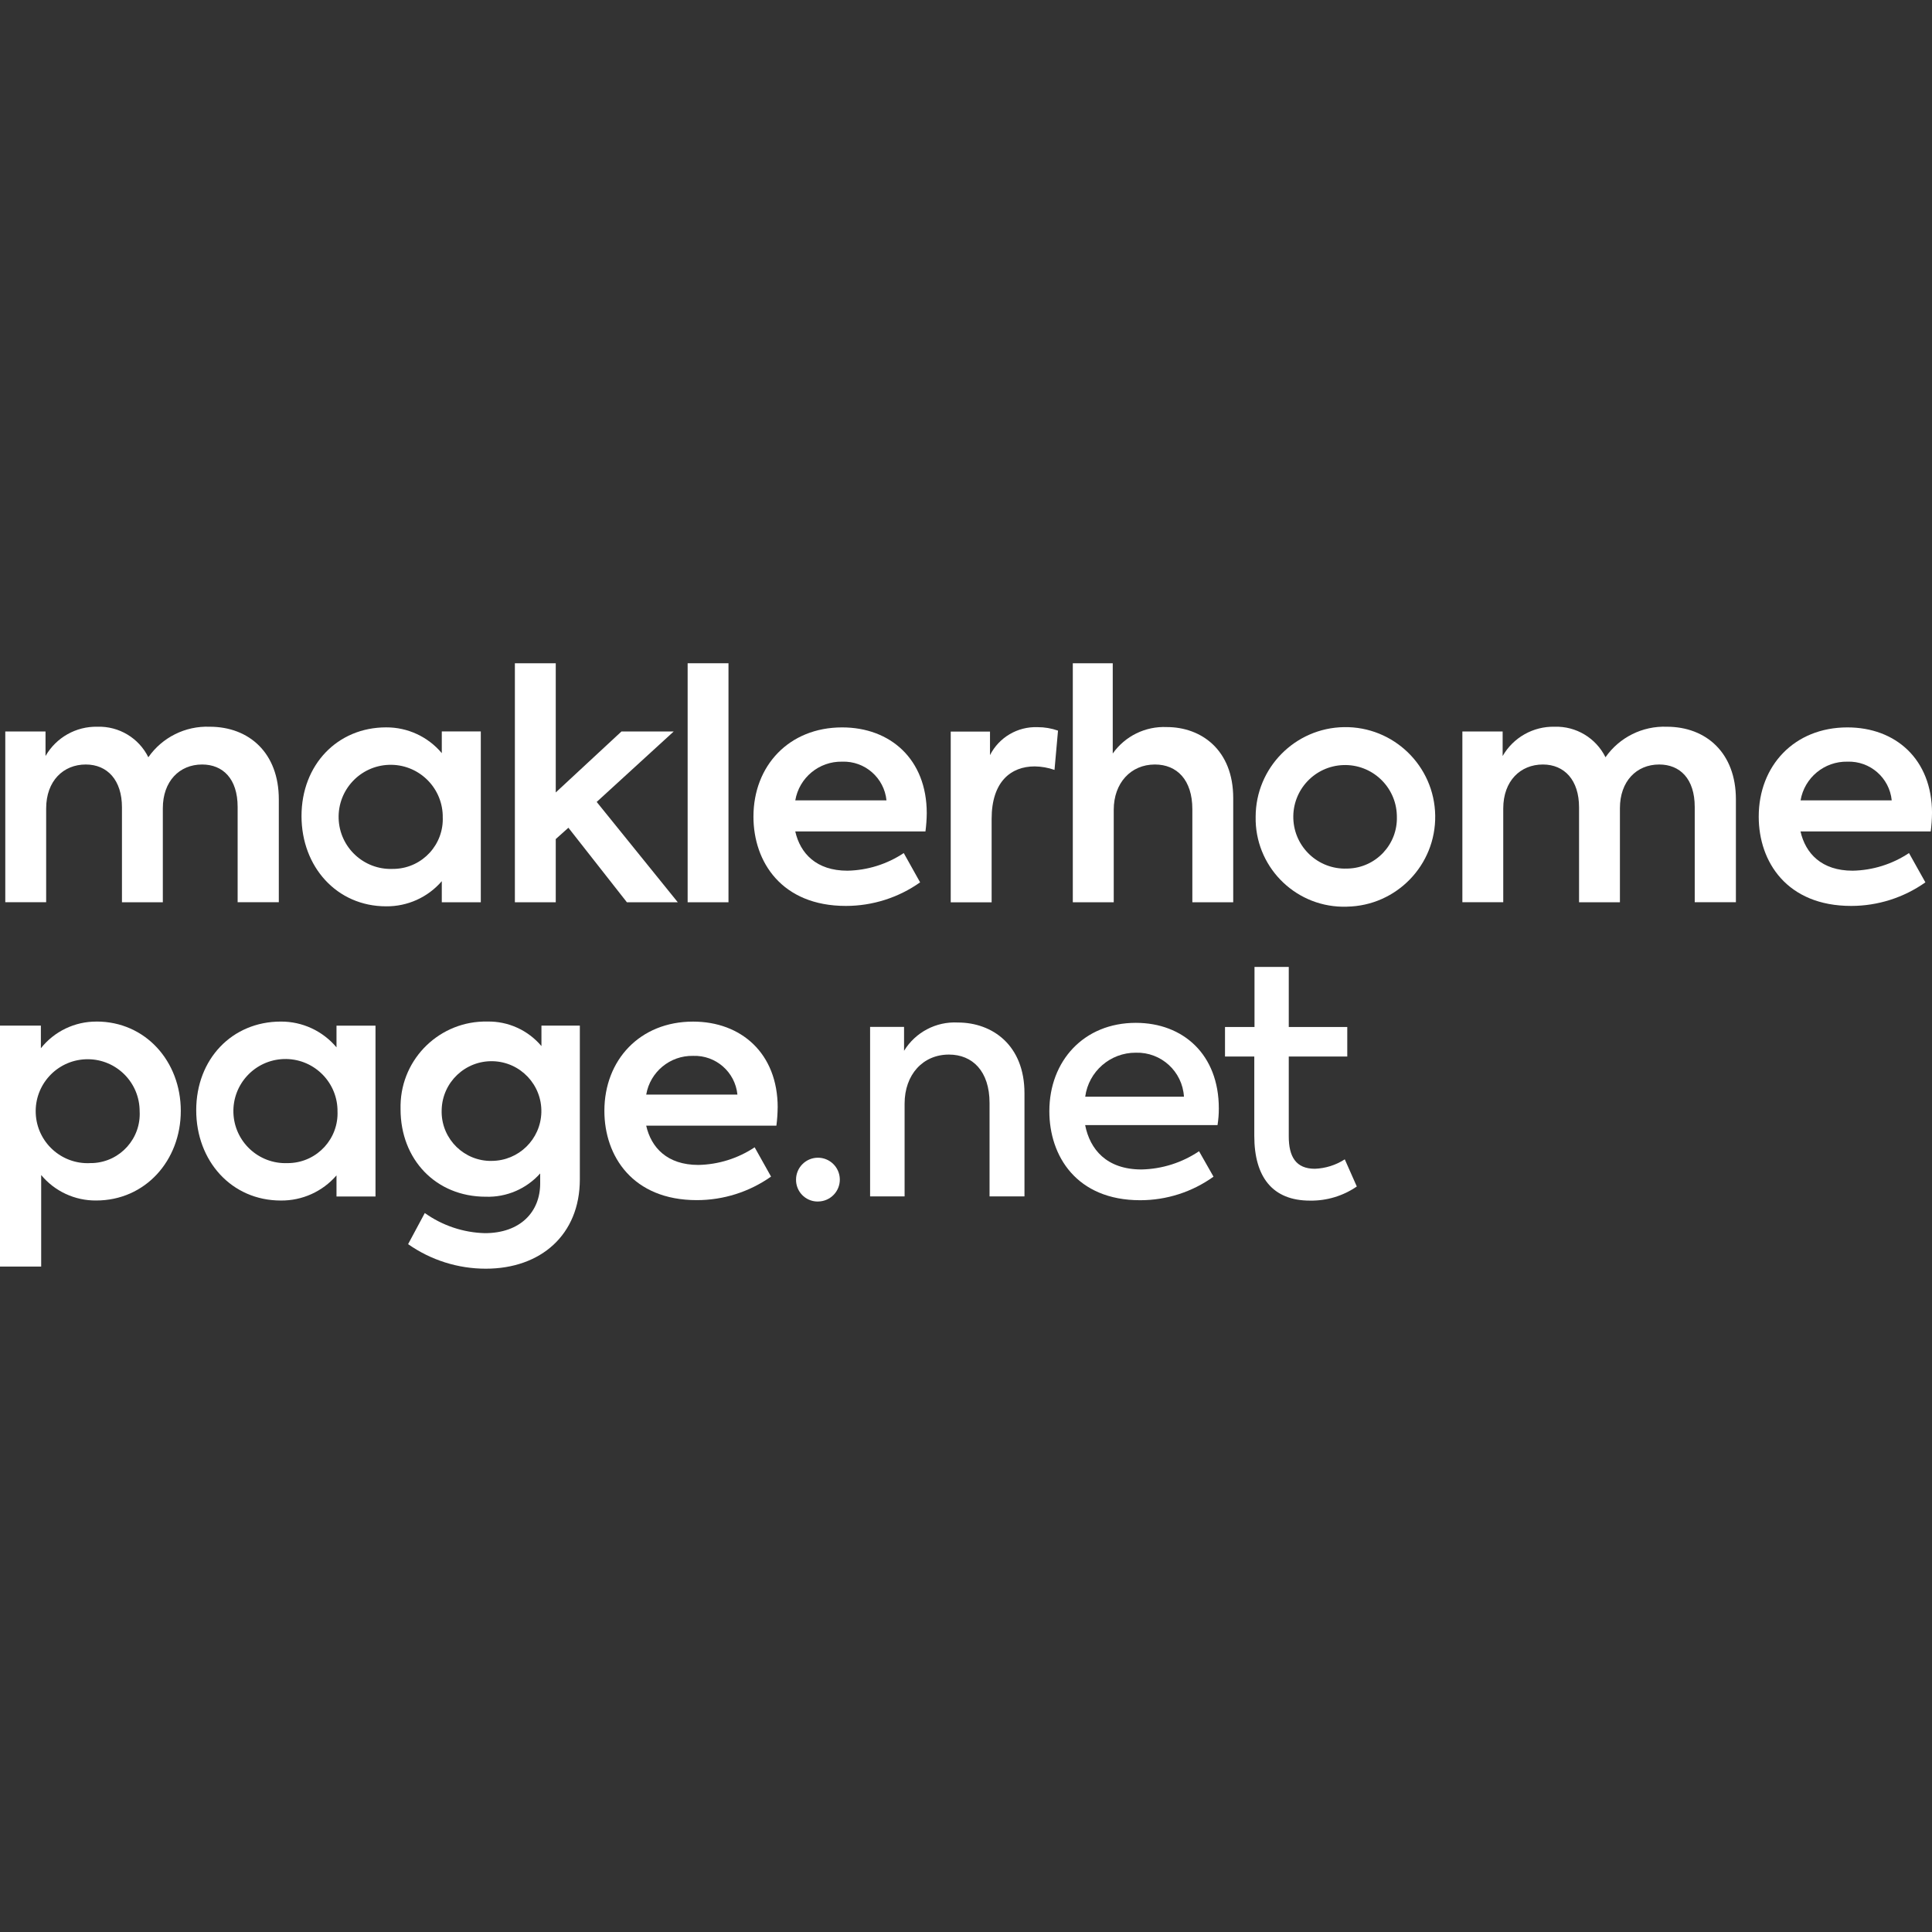 <?xml version="1.0" encoding="UTF-8"?><svg id="uuid-f8a671c6-653e-4da4-90da-a6c47cef3263" xmlns="http://www.w3.org/2000/svg" width="64" height="64" viewBox="0 0 64 64"><rect x="0" y="0" width="64" height="64" fill="#333333" stroke="none"/><defs><style>.uuid-ea67e6ac-8af6-41c3-a955-5981226f3a23{fill:#fff;}</style></defs><g id="uuid-ee8e2fc8-18d8-4f12-9df1-624ff16e31af"><path id="uuid-25467567-d4e7-4ea8-a052-7cd73d058cf4" class="uuid-ea67e6ac-8af6-41c3-a955-5981226f3a23" d="m6.945,24.074c-.805-.03-1.57.351-2.031,1.011-.315-.638-.974-1.033-1.686-1.011-.708-.016-1.367.356-1.72.97v-.813H.175v5.656h1.354v-3.104c0-.918.573-1.458,1.312-1.458.718,0,1.199.521,1.199,1.417v3.147h1.354v-3.117c0-.884.543-1.447,1.301-1.447.687,0,1.177.47,1.177,1.406v3.156h1.364v-3.404c.002-1.543-.987-2.409-2.288-2.409"/><path id="uuid-b3f6e1d9-c813-4f7a-b8e7-1342e66bdce7" class="uuid-ea67e6ac-8af6-41c3-a955-5981226f3a23" d="m13,28.784c-.952.032-1.75-.714-1.782-1.666-.032-.952.714-1.75,1.666-1.782s1.75.714,1.782,1.666c0,.018,0,.036,0,.053.043.911-.661,1.684-1.572,1.727-.032.001-.064.002-.096.002m1.637-4.553v.718c-.457-.545-1.133-.858-1.844-.854-1.615,0-2.803,1.24-2.803,2.938,0,1.678,1.166,2.99,2.803,2.99.707.007,1.382-.297,1.844-.833v.698h1.292v-5.658h-1.292Z"/><path id="uuid-b62c4c61-b2f3-4efb-9e45-d92574ee803d" class="uuid-ea67e6ac-8af6-41c3-a955-5981226f3a23" d="m20.766,29.889h1.687l-2.687-3.324,2.552-2.334h-1.731l-2.177,2.02v-4.28h-1.354v7.918h1.354v-2.094l.419-.375,1.938,2.469Z"/><rect id="uuid-35a7b17c-164d-4bce-b4ff-6a34337a7844" class="uuid-ea67e6ac-8af6-41c3-a955-5981226f3a23" x="22.779" y="21.971" width="1.353" height="7.918"/><path id="uuid-0104d10a-b784-4dd6-8f8e-36bba6ec8daa" class="uuid-ea67e6ac-8af6-41c3-a955-5981226f3a23" d="m27.897,25.231c.751-.027,1.393.534,1.469,1.282h-3.021c.129-.752.789-1.297,1.552-1.282m2.803,1.709c0-1.791-1.207-2.844-2.803-2.844-1.761,0-2.938,1.271-2.938,2.957,0,1.5.937,2.957,3.062,2.957.881,0,1.74-.273,2.459-.781l-.542-.97c-.554.368-1.201.571-1.866.584-1.031,0-1.563-.573-1.728-1.301h4.313c.026-.2.041-.401.043-.602h0Z"/><path id="uuid-fe96566a-5a41-48c3-9b97-4743064727b4" class="uuid-ea67e6ac-8af6-41c3-a955-5981226f3a23" d="m31.495,29.89h1.354v-2.763c0-1.24.645-1.739,1.427-1.739.223.003.445.042.656.116l.116-1.301c-.218-.077-.447-.116-.678-.115-.661-.024-1.275.337-1.575.926v-.78h-1.301v5.657Z"/><path id="uuid-55968f37-b198-4ee8-96f9-9edf19111adf" class="uuid-ea67e6ac-8af6-41c3-a955-5981226f3a23" d="m35.54,29.889h1.354v-3.064c0-.884.562-1.5,1.364-1.5.73,0,1.24.51,1.24,1.48v3.084h1.354v-3.45c0-1.604-1.064-2.354-2.199-2.354-.708-.033-1.383.298-1.792.876v-2.99h-1.323v7.918h0Z"/><path id="uuid-005fbb77-2e40-4e88-bf8c-ceabd7bf5d15" class="uuid-ea67e6ac-8af6-41c3-a955-5981226f3a23" d="m44.616,28.773c-.947.033-1.741-.709-1.773-1.656-.032-.947.709-1.741,1.656-1.773.947-.033,1.741.709,1.773,1.656,0,.018,0,.036.001.053.028.921-.696,1.691-1.617,1.719-.013,0-.027,0-.04,0m0,1.262c1.642-.026,2.953-1.378,2.927-3.02-.026-1.642-1.378-2.953-3.02-2.927-1.622.025-2.925,1.346-2.928,2.968-.031,1.615,1.253,2.949,2.868,2.981.051,0,.102,0,.153-.001Z"/><path id="uuid-0932263d-f09d-4a68-b95d-b28c6c4d07c9" class="uuid-ea67e6ac-8af6-41c3-a955-5981226f3a23" d="m55.215,24.074c-.805-.03-1.57.351-2.031,1.011-.316-.638-.975-1.034-1.687-1.011-.708-.016-1.367.356-1.72.97v-.813h-1.334v5.656h1.354v-3.104c0-.918.573-1.458,1.312-1.458.718,0,1.199.521,1.199,1.417v3.147h1.354v-3.117c0-.884.543-1.447,1.301-1.447.686,0,1.177.47,1.177,1.406v3.156h1.364v-3.404c.002-1.543-.987-2.409-2.288-2.409"/><path id="uuid-29ac0189-a254-401c-b6c4-909096a501c0" class="uuid-ea67e6ac-8af6-41c3-a955-5981226f3a23" d="m61.197,25.231c.751-.027,1.394.534,1.469,1.282h-3.02c.129-.752.789-1.297,1.552-1.282m2.803,1.709c0-1.791-1.207-2.844-2.803-2.844-1.761,0-2.938,1.271-2.938,2.957,0,1.5.937,2.957,3.062,2.957.881,0,1.74-.273,2.459-.781l-.543-.97c-.554.368-1.201.571-1.866.584-1.031,0-1.563-.573-1.728-1.301h4.313c.027-.2.041-.401.043-.602h0Z"/><path id="uuid-bb9a0d3e-9a44-4d19-bf57-2e40d909e830" class="uuid-ea67e6ac-8af6-41c3-a955-5981226f3a23" d="m2.98,38.53c-.95.042-1.754-.694-1.796-1.644-.042-.95.694-1.754,1.644-1.796s1.754.694,1.796,1.644c.001.025.002.051.002.076.05.898-.637,1.667-1.535,1.717-.037.002-.074.003-.111.002m.218-4.688c-.718-.004-1.398.322-1.844.884v-.75H0v7.981h1.364v-3.032c.449.541,1.118.851,1.822.844,1.626,0,2.803-1.323,2.803-2.969,0-1.636-1.165-2.959-2.791-2.959Z"/><path id="uuid-670915a3-29bf-4327-a2c0-c6b37d9b3a0f" class="uuid-ea67e6ac-8af6-41c3-a955-5981226f3a23" d="m9.514,38.53c-.952.032-1.75-.714-1.782-1.666-.032-.952.714-1.75,1.666-1.782.952-.032,1.75.714,1.782,1.666,0,.018,0,.035,0,.053.043.911-.661,1.684-1.573,1.727-.032.001-.063.002-.095.002m1.635-4.553v.718c-.457-.545-1.133-.858-1.844-.854-1.615,0-2.803,1.24-2.803,2.937,0,1.678,1.166,2.991,2.803,2.991.707.007,1.382-.297,1.844-.833v.699h1.292v-5.658h-1.292Z"/><path id="uuid-5834a06c-f644-4500-8498-d2585f08f538" class="uuid-ea67e6ac-8af6-41c3-a955-5981226f3a23" d="m16.288,38.457c-.901.014-1.643-.705-1.658-1.606,0-.031,0-.061.001-.092.025-.912.785-1.63,1.697-1.605s1.63.785,1.605,1.697c-.025.892-.753,1.602-1.645,1.605m1.648-4.481v.678c-.444-.527-1.102-.826-1.792-.813-1.556-.031-2.843,1.205-2.875,2.761,0,.049,0,.097,0,.146,0,1.658,1.166,2.896,2.823,2.896.685.023,1.345-.26,1.802-.771v.333c0,.938-.656,1.645-1.833,1.645-.715-.019-1.407-.252-1.989-.667l-.553,1.031c.754.53,1.653.814,2.574.813,1.822,0,3.115-1.125,3.115-2.96v-5.093h-1.273Z"/><path id="uuid-63d298bb-5cd9-4a94-9afc-cc4218297619" class="uuid-ea67e6ac-8af6-41c3-a955-5981226f3a23" d="m22.959,34.977c.751-.027,1.394.534,1.469,1.282h-3.021c.129-.752.789-1.297,1.552-1.282m2.803,1.709c0-1.791-1.207-2.844-2.803-2.844-1.761,0-2.938,1.271-2.938,2.957,0,1.499.937,2.957,3.062,2.957.881,0,1.74-.272,2.459-.78l-.543-.97c-.554.368-1.201.571-1.865.584-1.031,0-1.563-.573-1.728-1.301h4.313c.026-.2.04-.401.042-.603h0Z"/><path id="uuid-17917712-9552-460a-8718-3a611367698a" class="uuid-ea67e6ac-8af6-41c3-a955-5981226f3a23" d="m27.109,39.801c.4-.008.719-.338.711-.739-.008-.4-.338-.719-.739-.711-.393.008-.708.327-.711.72-.008.395.305.722.7.731.013,0,.026,0,.039,0"/><path id="uuid-ec32ad9a-8d67-49ef-be59-93455c185752" class="uuid-ea67e6ac-8af6-41c3-a955-5981226f3a23" d="m28.819,39.633h1.147v-3.073c0-.959.604-1.626,1.469-1.626.78,0,1.345.551,1.345,1.603v3.096h1.157v-3.418c0-1.593-1.064-2.343-2.208-2.343-.72-.038-1.404.322-1.781.937v-.791h-1.125v5.614h-.004Z"/><path id="uuid-d2d81b6d-d5be-4dbb-825b-9ed8e44c6cde" class="uuid-ea67e6ac-8af6-41c3-a955-5981226f3a23" d="m37.627,34.872c.838-.024,1.543.621,1.593,1.458h-3.271c.113-.839.832-1.463,1.678-1.458m2.748,1.844c0-1.78-1.177-2.833-2.75-2.833-1.72,0-2.864,1.26-2.864,2.927,0,1.48.896,2.949,3.01,2.949.871,0,1.72-.272,2.428-.78l-.479-.843c-.565.38-1.226.59-1.907.604-1.157,0-1.708-.667-1.866-1.469h4.385c.029-.183.044-.368.043-.554h0Z"/><path id="uuid-836d18be-9b51-4011-bcdd-6aee6bf456f4" class="uuid-ea67e6ac-8af6-41c3-a955-5981226f3a23" d="m44.547,38.405c-.296.191-.638.299-.99.312-.626,0-.865-.397-.865-1.072v-2.646h1.938v-.978h-1.938v-1.99h-1.135v1.99h-.977v.978h.97v2.627c0,1.364.603,2.146,1.844,2.146.553.009,1.096-.154,1.552-.468l-.398-.898Z"/></g></svg>